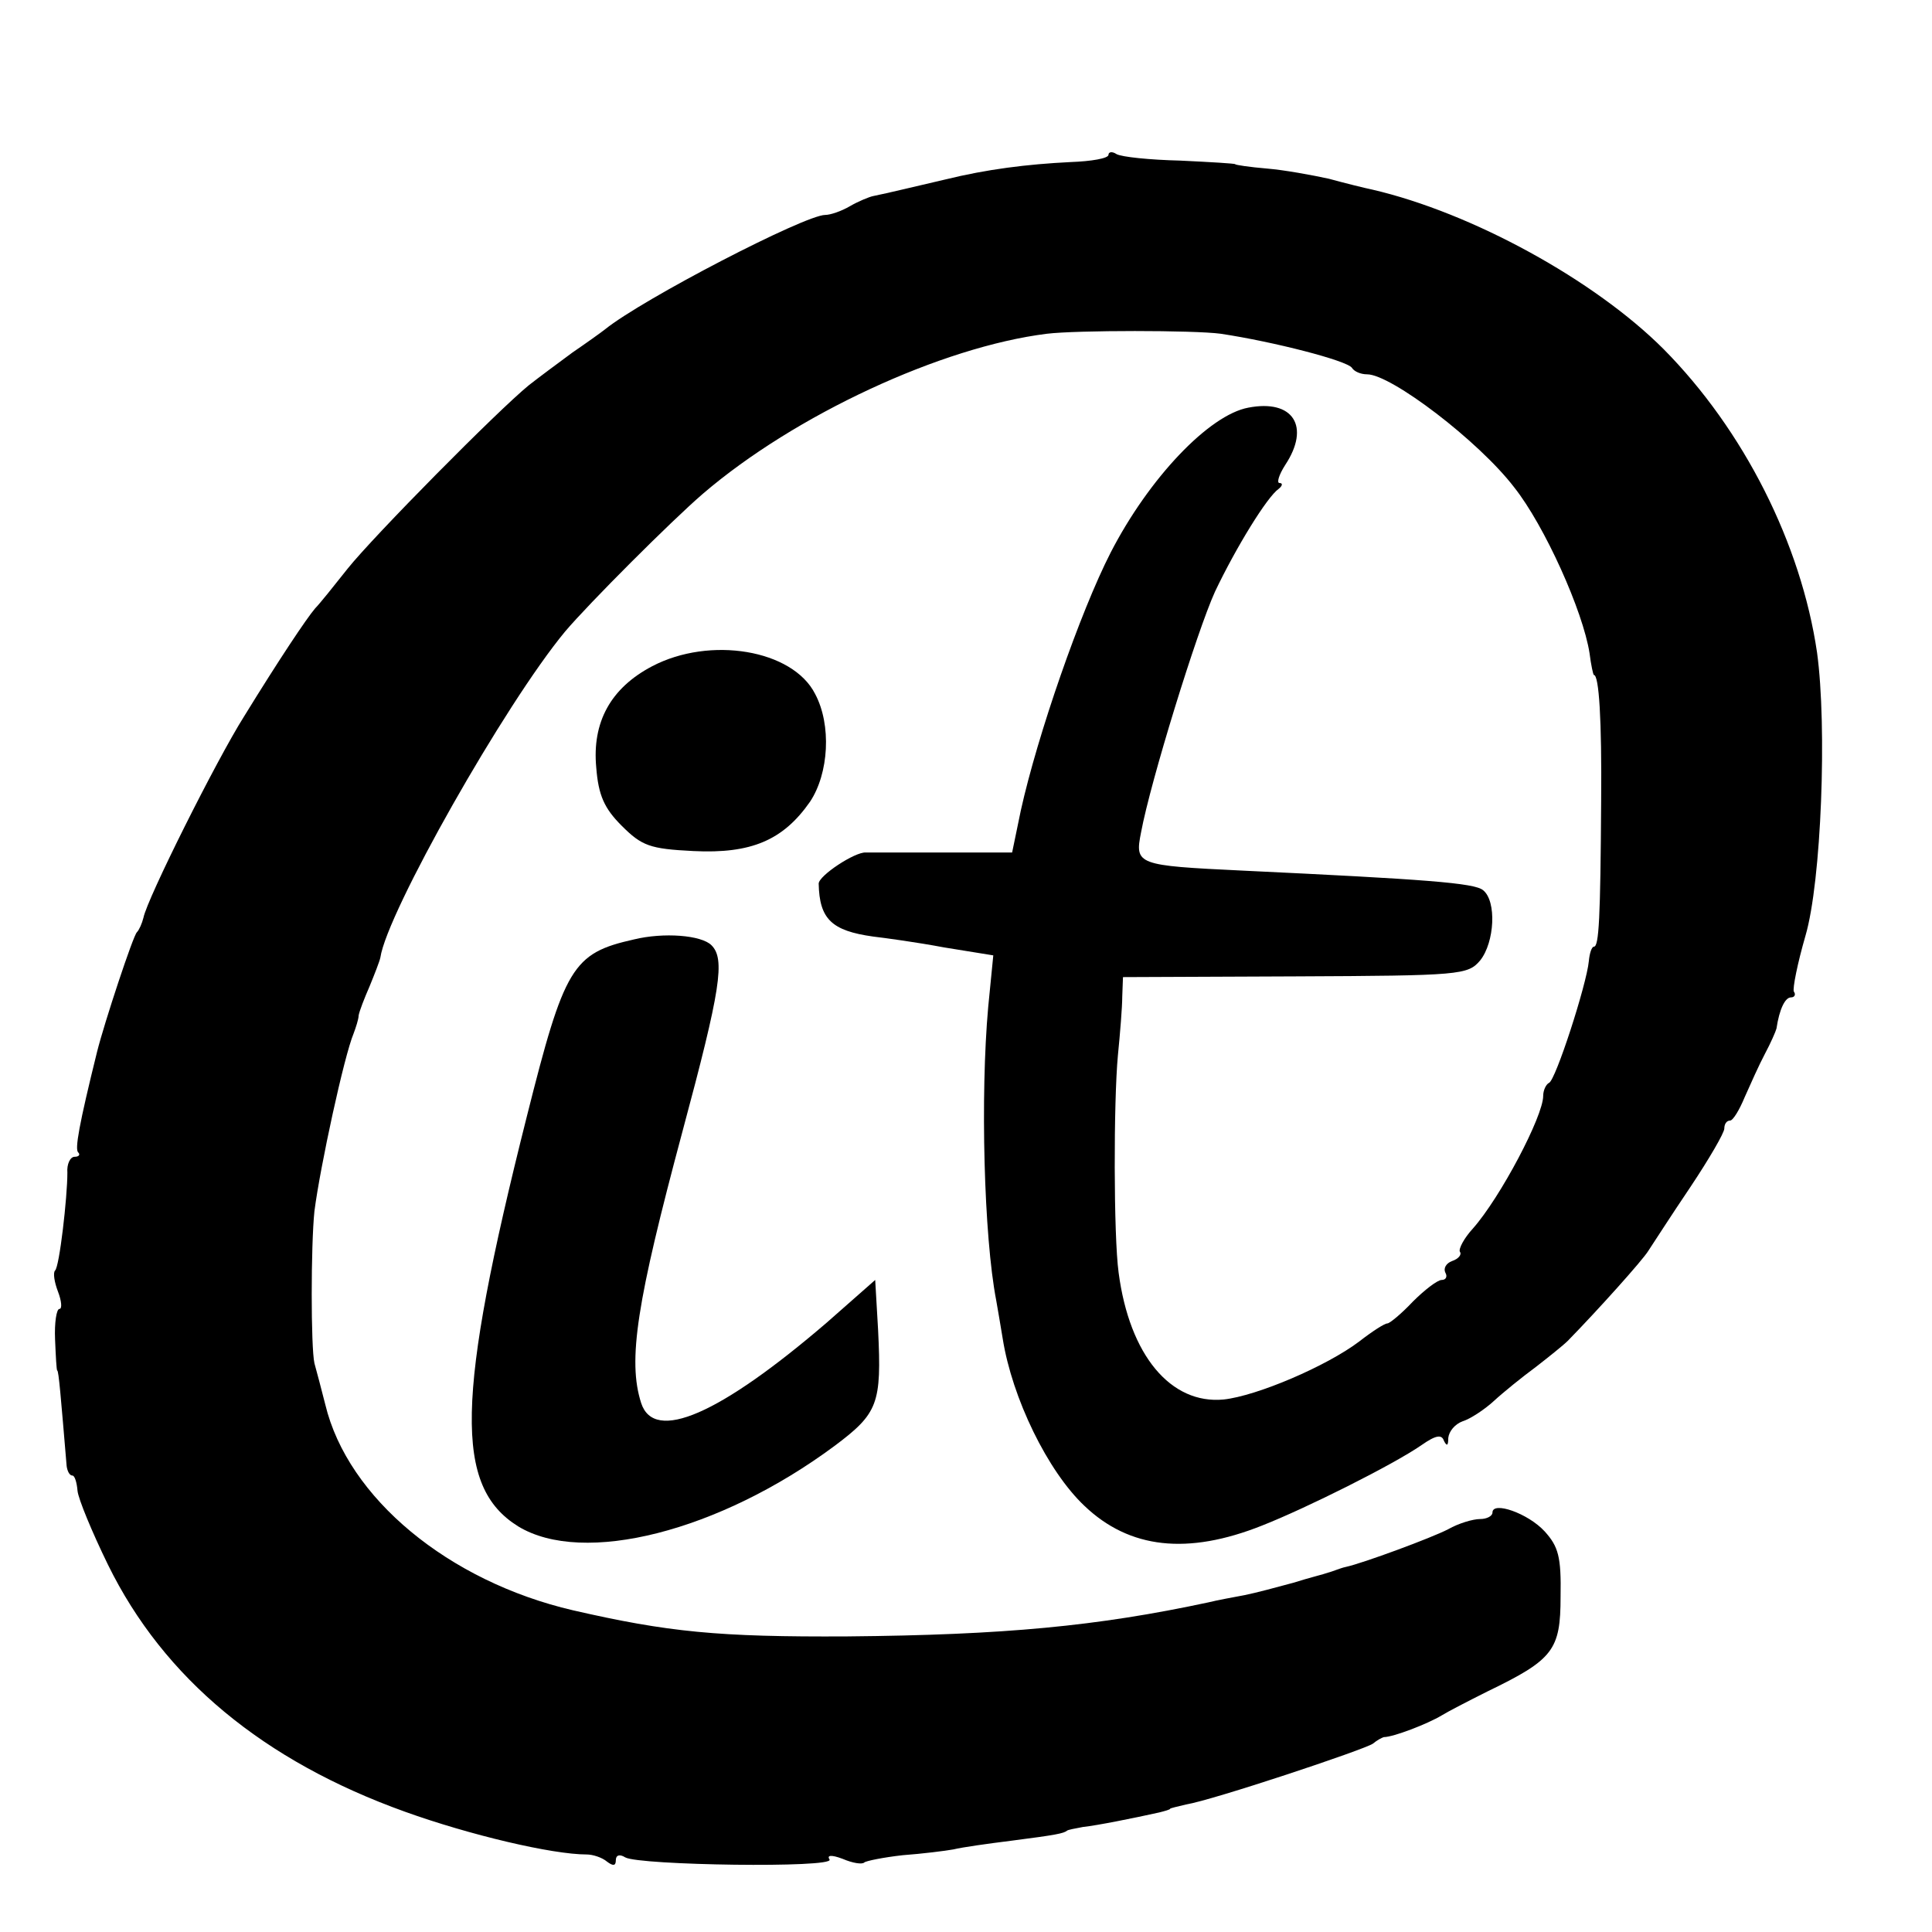 <?xml version="1.0" standalone="no"?>
<!DOCTYPE svg PUBLIC "-//W3C//DTD SVG 20010904//EN"
 "http://www.w3.org/TR/2001/REC-SVG-20010904/DTD/svg10.dtd">
<svg version="1.0" xmlns="http://www.w3.org/2000/svg"
 width="16pt" height="16pt" viewBox="0 0 16 16"
 preserveAspectRatio="xMidYMid meet">
<g transform="translate(0,16) scale(0.006,-0.006)"
fill="#000000" stroke="none">
<path d="M1530 2453 c0 -5 -24 -9 -52 -10 -61 -3 -116 -10 -173 -24 -39 -9
-80 -19 -100 -23 -5 -1 -20 -7 -32 -14 -12 -7 -27 -12 -34 -12 -28 0 -252
-116 -304 -158 -5 -4 -26 -19 -45 -32 -19 -14 -46 -34 -60 -45 -43 -35 -214
-208 -250 -253 -19 -24 -39 -49 -45 -55 -12 -14 -50 -71 -98 -149 -38 -60
-134 -252 -139 -278 -2 -8 -6 -17 -9 -20 -5 -4 -45 -125 -55 -165 -25 -101
-31 -135 -26 -139 3 -3 1 -6 -5 -6 -6 0 -11 -10 -10 -22 0 -34 -11 -130 -17
-135 -3 -3 -1 -16 4 -29 5 -13 6 -24 2 -24 -4 0 -7 -19 -6 -42 1 -24 2 -43 3
-43 2 0 5 -37 13 -132 1 -7 4 -13 8 -13 3 0 6 -9 7 -21 1 -11 20 -57 42 -102
77 -157 215 -271 410 -341 89 -32 203 -59 251 -59 8 0 21 -4 28 -10 8 -6 12
-6 12 2 0 7 5 9 13 4 19 -11 289 -15 282 -3 -4 6 2 7 18 1 14 -6 27 -8 30 -5
2 2 26 7 53 10 27 2 59 6 70 8 12 3 48 8 80 12 62 8 72 10 77 14 1 1 11 3 22
5 19 2 69 12 105 20 8 2 15 4 15 5 0 1 10 3 22 6 37 6 247 76 258 84 6 5 12 8
15 9 13 0 60 18 80 30 8 5 37 20 63 33 91 44 101 57 101 131 1 55 -3 69 -22
90 -23 25 -72 42 -72 26 0 -5 -8 -9 -17 -9 -10 0 -30 -6 -44 -14 -23 -12 -118
-47 -141 -52 -5 -1 -10 -3 -13 -4 -3 -1 -8 -3 -12 -4 -5 -2 -26 -7 -48 -14
-22 -6 -52 -14 -67 -17 -16 -3 -38 -7 -50 -10 -154 -33 -282 -45 -498 -47
-179 -1 -248 6 -379 36 -172 40 -311 155 -342 284 -5 20 -12 46 -15 57 -5 22
-5 162 0 210 8 62 41 214 54 245 3 8 7 20 7 25 1 6 8 24 15 40 7 17 14 35 15
40 9 62 172 350 255 450 33 39 147 153 190 190 127 109 330 203 475 221 41 5
203 5 240 0 73 -11 174 -37 181 -47 3 -5 12 -9 21 -9 33 0 154 -92 203 -156
42 -53 95 -171 104 -229 2 -16 5 -30 6 -30 7 0 11 -61 10 -175 -1 -161 -3
-200 -10 -200 -3 0 -6 -9 -7 -20 -3 -32 -46 -165 -55 -168 -4 -2 -8 -10 -8
-18 0 -28 -59 -140 -97 -183 -12 -13 -20 -28 -18 -32 3 -4 -2 -10 -11 -13 -8
-3 -12 -10 -9 -16 3 -5 1 -10 -5 -10 -6 0 -24 -14 -40 -30 -16 -17 -32 -30
-35 -30 -4 0 -21 -11 -39 -25 -45 -34 -141 -75 -187 -80 -73 -7 -130 61 -145
175 -7 51 -7 236 -1 300 3 30 6 67 6 81 l1 27 238 1 c228 1 238 2 255 22 20
25 23 82 4 97 -12 10 -79 15 -332 27 -146 7 -149 8 -140 53 13 70 77 277 102
332 29 61 72 131 88 142 5 4 6 8 1 8 -4 0 -1 11 8 25 35 53 11 91 -51 79 -54
-10 -137 -97 -190 -200 -42 -82 -101 -252 -124 -356 l-12 -58 -99 0 c-54 0
-100 0 -103 0 -15 1 -65 -32 -65 -43 1 -49 18 -65 75 -73 17 -2 61 -8 98 -15
l68 -11 -7 -71 c-11 -122 -6 -317 11 -405 2 -11 6 -35 9 -53 13 -82 62 -183
113 -231 62 -59 142 -68 245 -27 61 24 181 84 220 111 20 14 28 15 31 6 4 -8
6 -7 6 4 1 9 9 19 20 23 10 3 30 16 43 28 13 12 39 33 58 47 18 14 38 30 44
36 42 43 103 111 111 124 6 9 31 48 58 88 26 39 47 75 47 81 0 6 3 11 8 11 4
0 13 15 20 32 8 18 20 45 28 60 8 15 15 31 16 35 4 27 12 43 20 43 5 0 7 4 4
8 -2 4 5 39 16 77 22 75 30 289 16 391 -22 150 -101 307 -212 419 -95 95 -264
188 -402 220 -10 2 -38 9 -60 15 -23 5 -61 12 -85 14 -24 2 -44 5 -44 6 0 1
-34 3 -76 5 -42 1 -81 5 -88 9 -6 4 -11 3 -11 -1z"/>
<path d="M900 1747 c-57 -30 -83 -77 -77 -140 3 -38 11 -56 35 -80 28 -28 39
-32 99 -35 80 -4 124 15 161 68 26 39 30 106 7 149 -31 61 -145 80 -225 38z"/>
<path d="M875 1370 c-85 -19 -96 -38 -148 -245 -98 -389 -100 -510 -12 -565
90 -55 278 -7 437 111 60 45 65 58 60 160 l-4 69 -67 -59 c-148 -127 -238
-166 -256 -111 -19 59 -6 140 57 375 53 197 59 238 40 257 -14 14 -66 18 -107
8z"/>
</g>
</svg>
